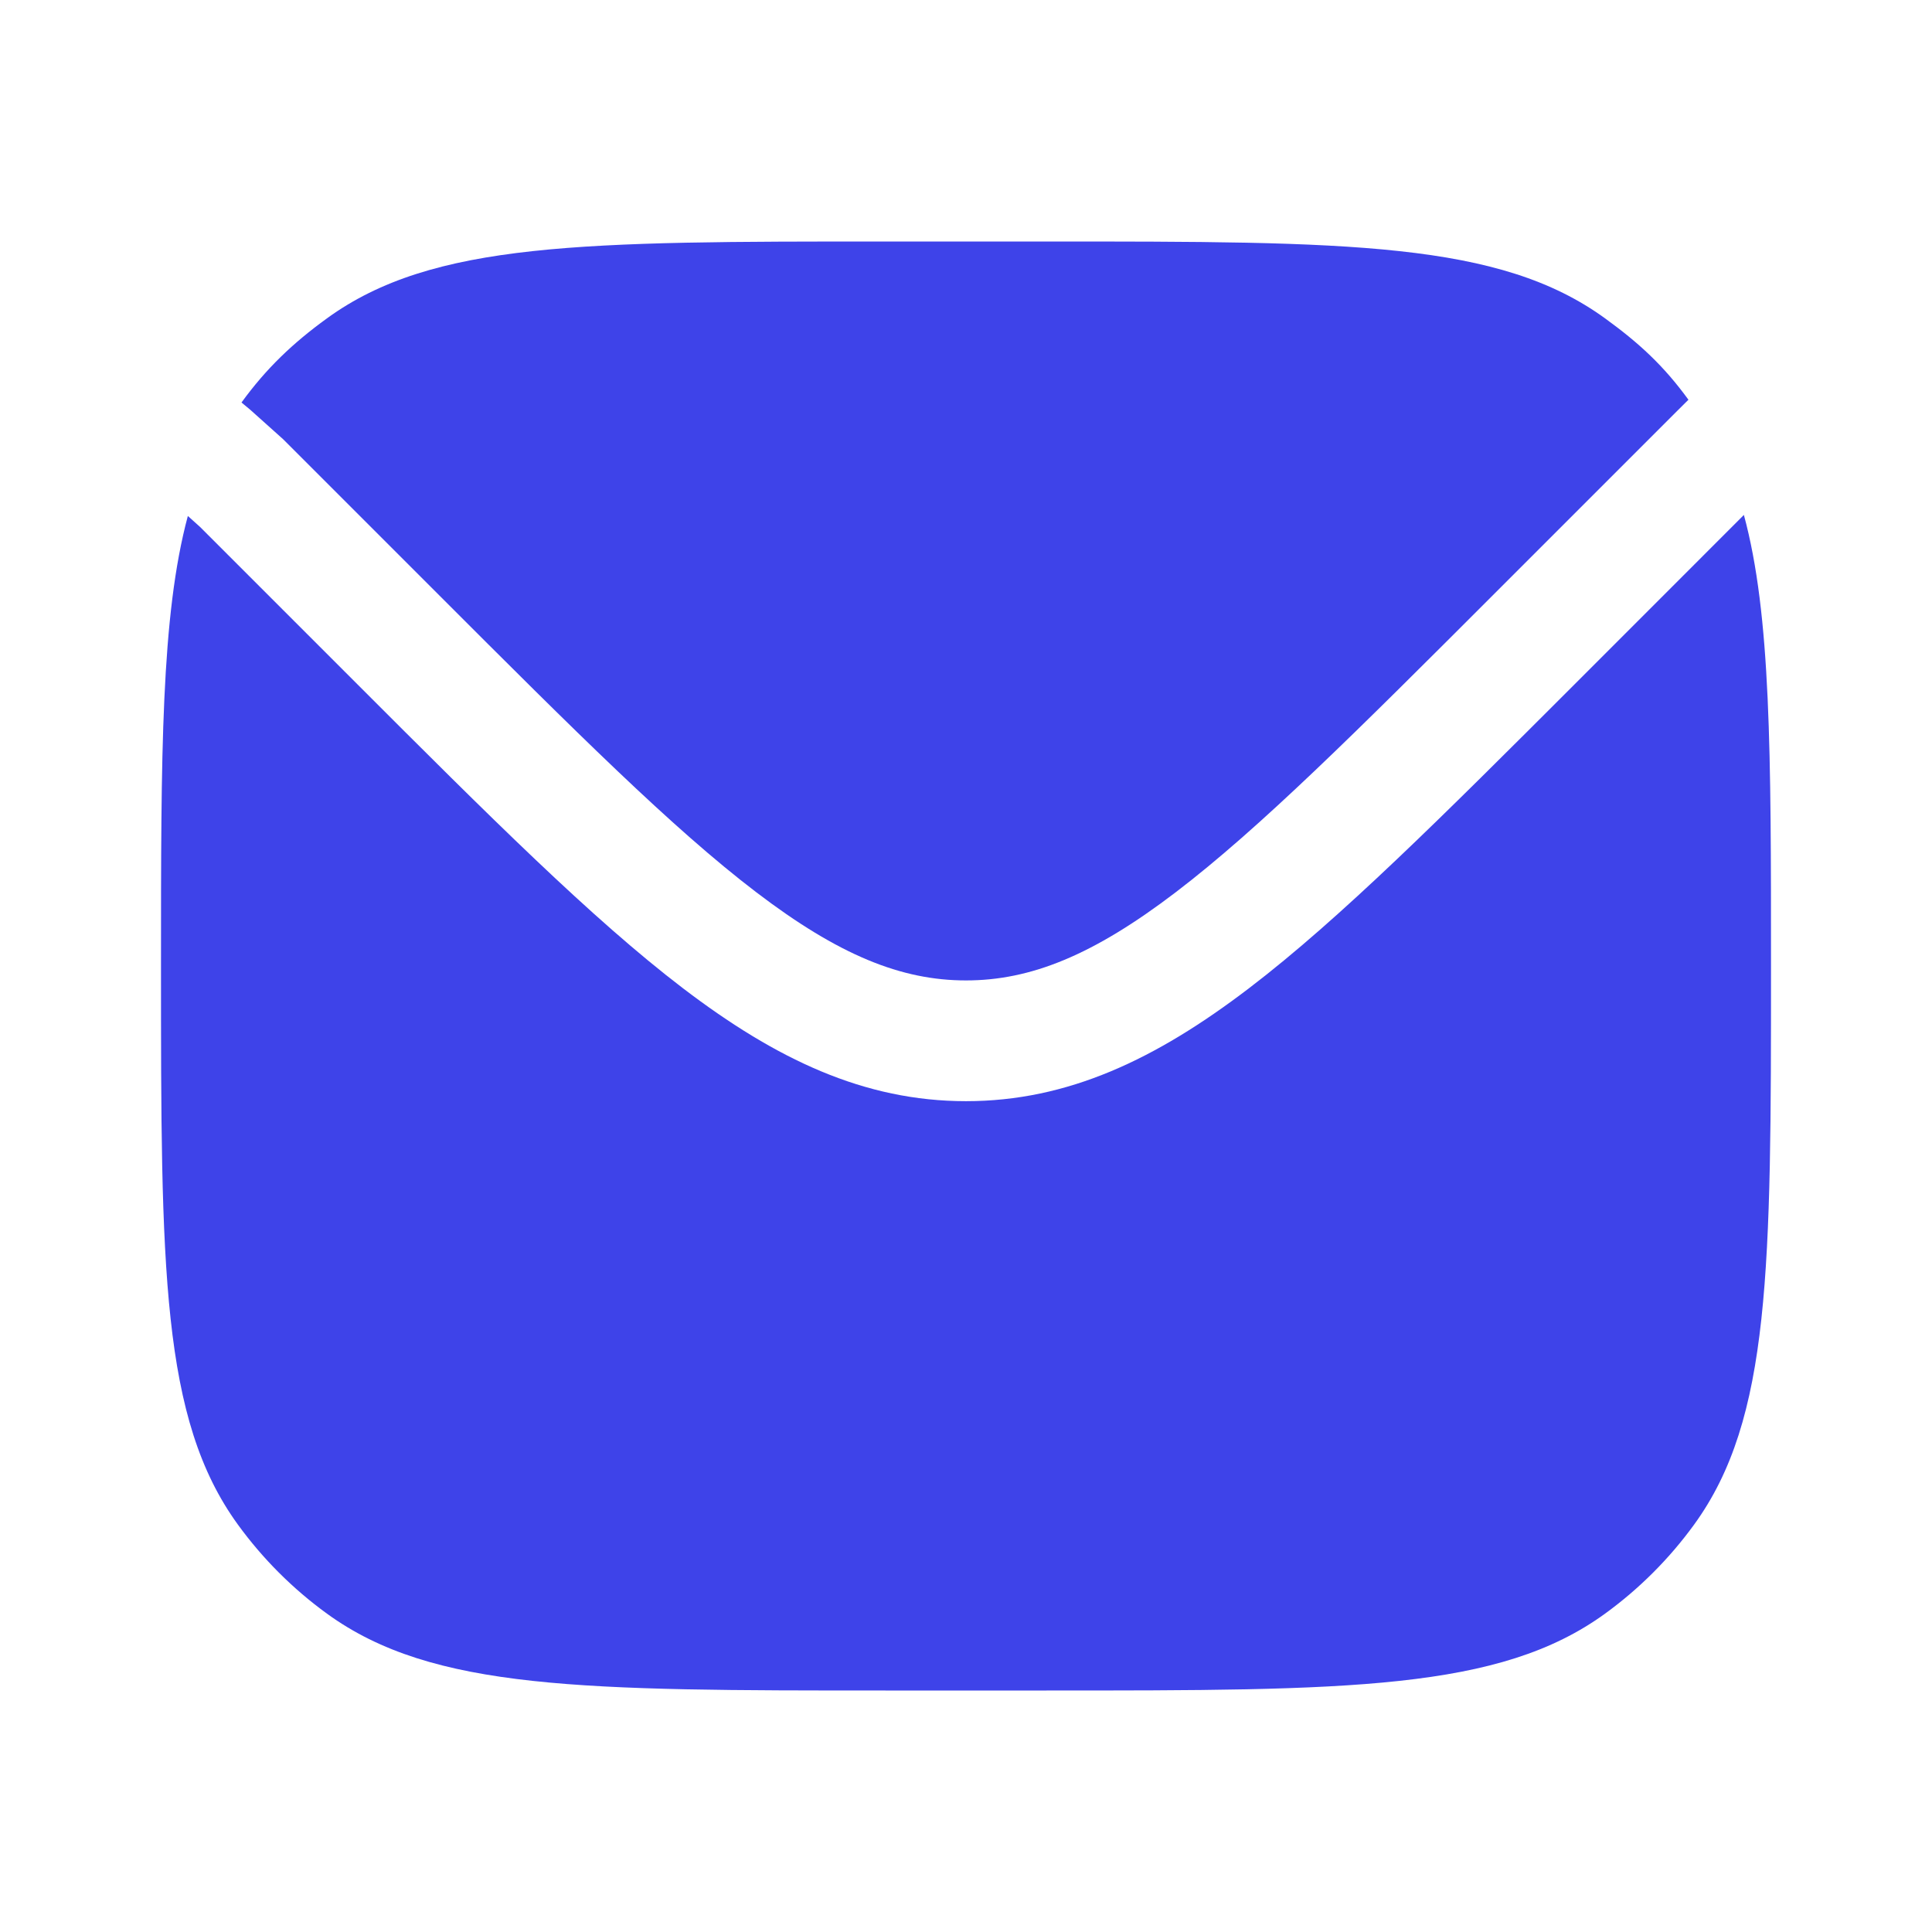 <svg width="30" height="30" viewBox="0 0 30 30" fill="none" xmlns="http://www.w3.org/2000/svg">
<path d="M2.917 8.012C2.5 9.562 2.5 11.7 2.5 15C2.5 19.687 2.5 22.031 3.694 23.674C4.079 24.204 4.546 24.671 5.076 25.056C6.719 26.25 9.063 26.25 13.75 26.25H16.25C20.937 26.25 23.281 26.25 24.924 25.056C25.454 24.671 25.921 24.204 26.306 23.674C27.5 22.031 27.5 19.687 27.5 15C27.5 11.689 27.5 9.548 27.079 7.996L24.451 10.625C22.41 12.665 20.811 14.264 19.396 15.344C17.948 16.449 16.582 17.099 15 17.099C13.418 17.099 12.052 16.449 10.603 15.344C9.188 14.264 7.589 12.665 5.549 10.625L3.105 8.181L2.917 8.012Z" fill="#3E43E9"/>
<path d="M3.75 6.25L3.886 6.363L4.395 6.819L6.824 9.248C8.926 11.35 10.437 12.859 11.741 13.853C13.023 14.831 13.993 15.224 15 15.224C16.007 15.224 16.977 14.831 18.259 13.853C19.562 12.859 21.074 11.35 23.176 9.248L26.061 6.363L26.218 6.207C25.832 5.677 25.454 5.329 24.924 4.944C23.281 3.75 20.937 3.75 16.25 3.75H13.75C9.063 3.75 6.719 3.75 5.076 4.944C4.546 5.329 4.136 5.719 3.75 6.25Z" fill="#3E43E9"/>
</svg>
